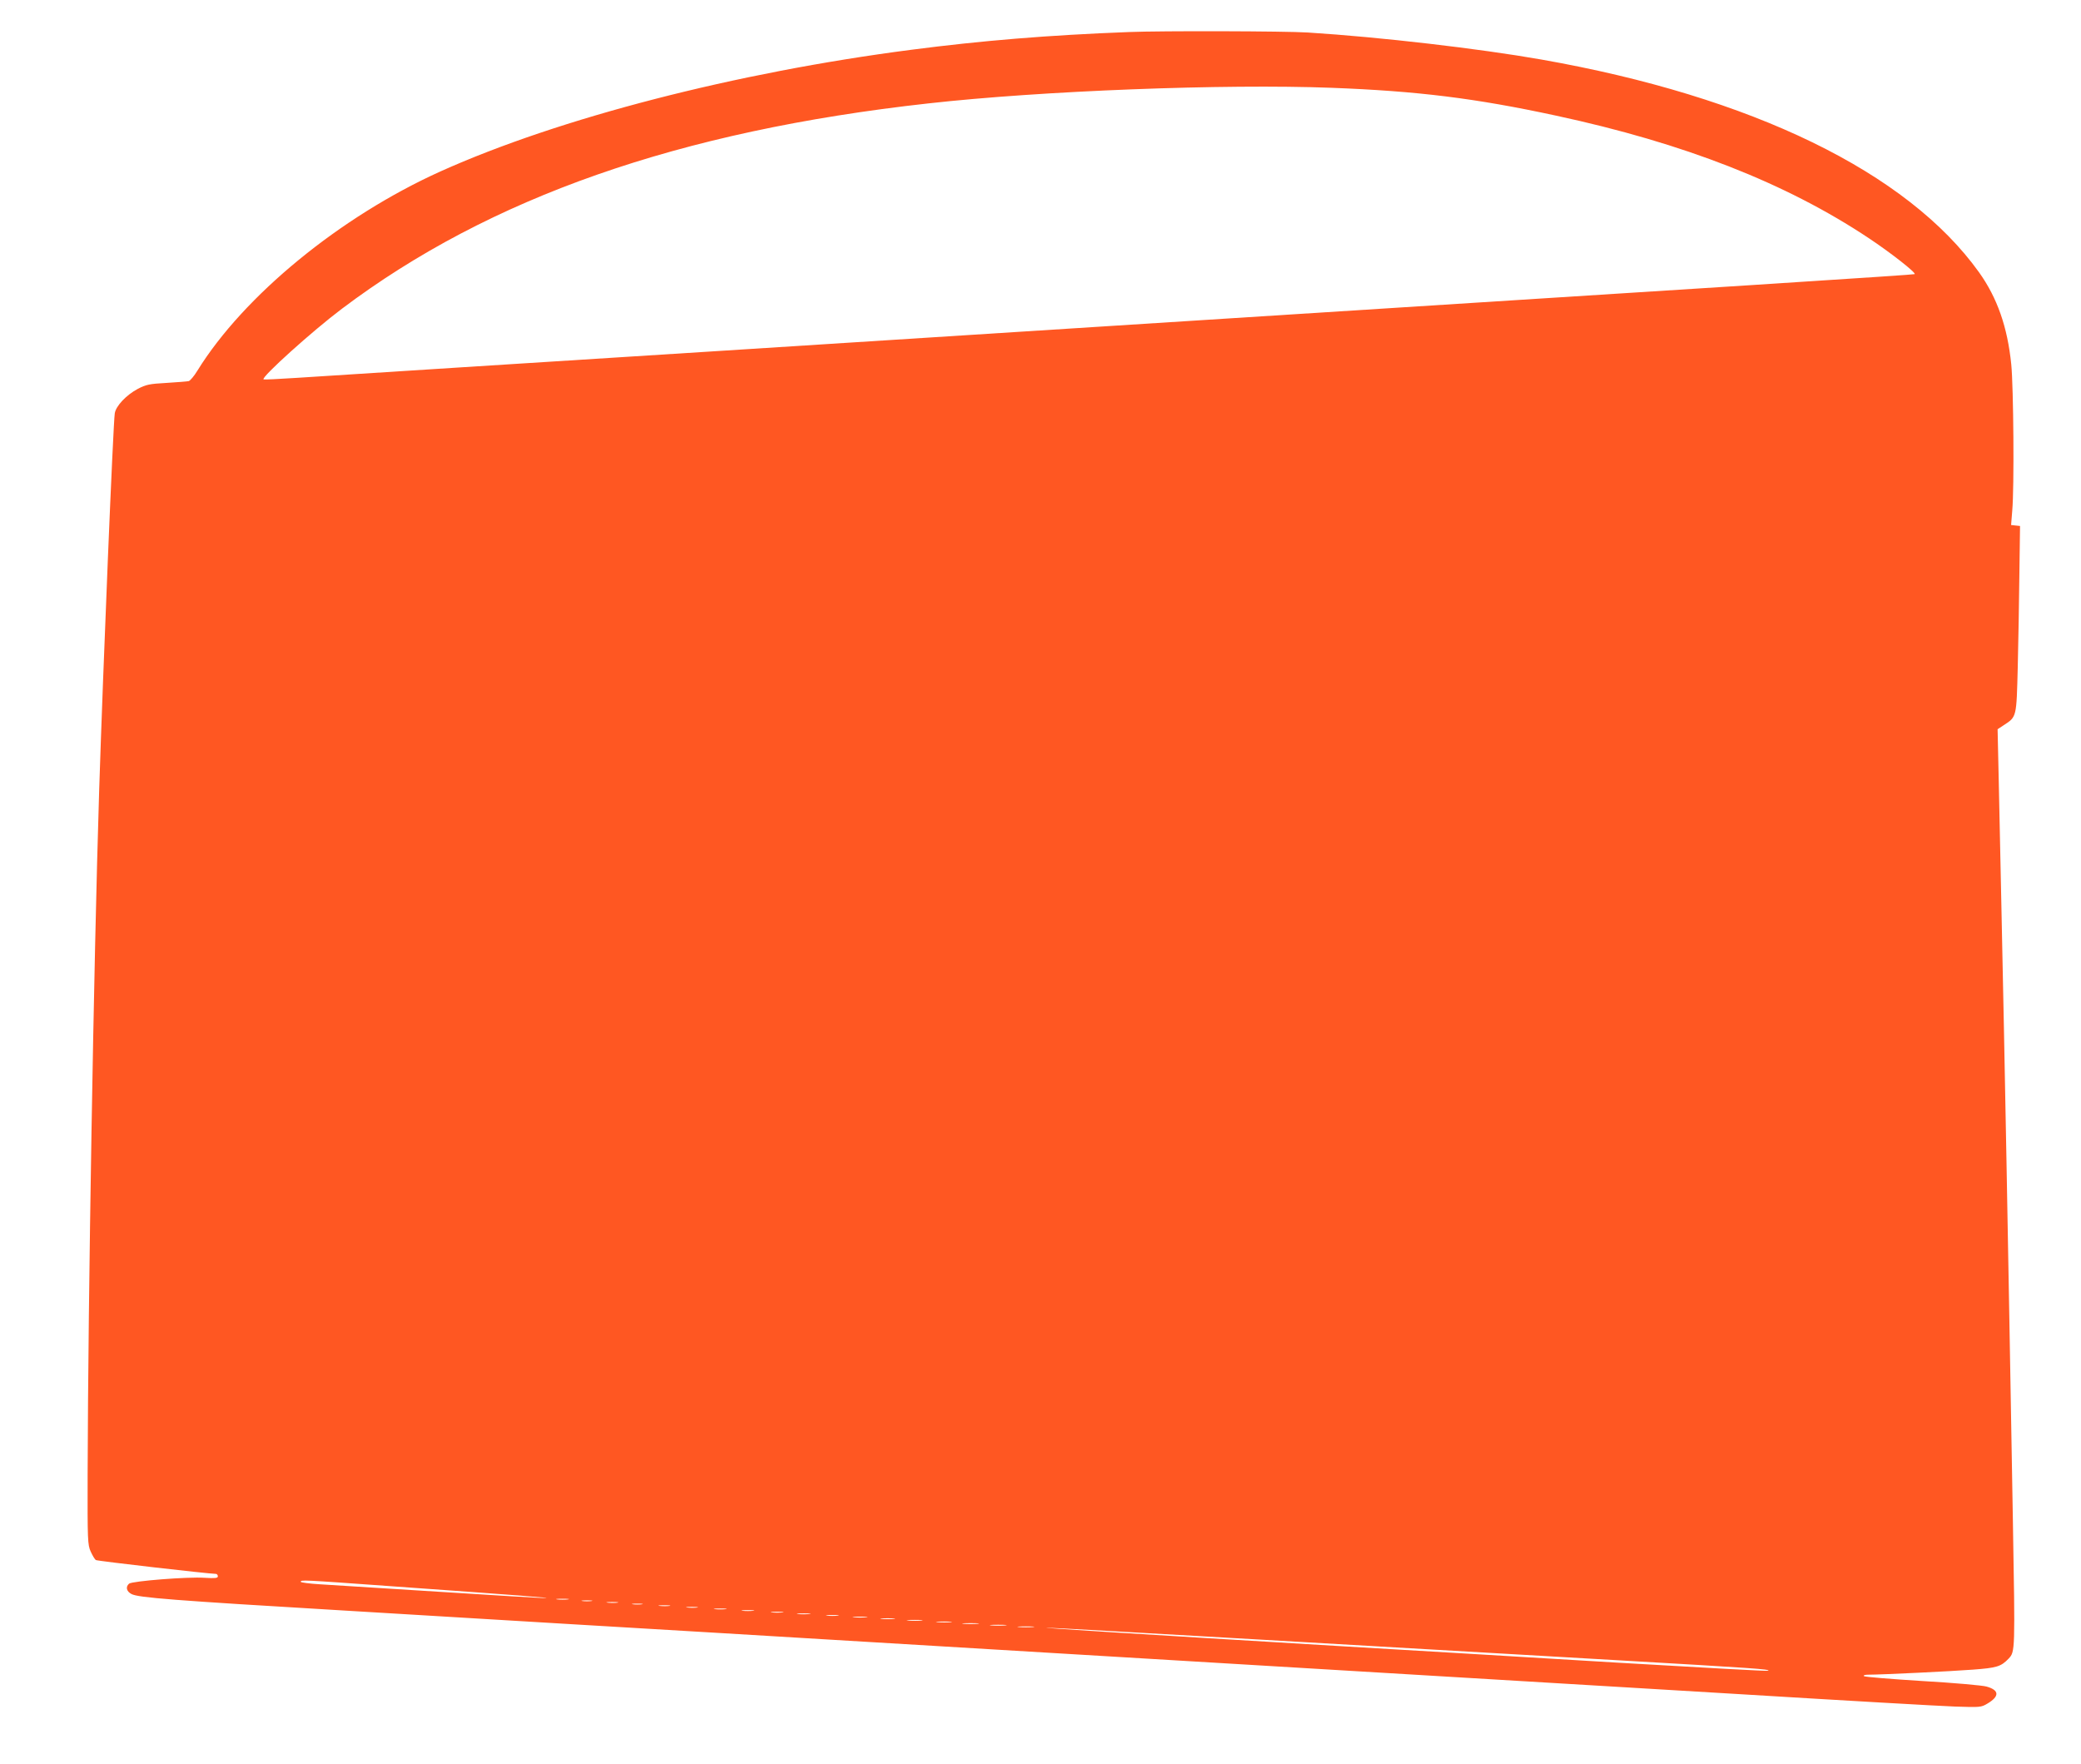 <?xml version="1.0" standalone="no"?>
<!DOCTYPE svg PUBLIC "-//W3C//DTD SVG 20010904//EN"
 "http://www.w3.org/TR/2001/REC-SVG-20010904/DTD/svg10.dtd">
<svg version="1.0" xmlns="http://www.w3.org/2000/svg"
 width="1280pt" height="1085pt" viewBox="0 0 1280 1085"
 preserveAspectRatio="xMidYMid meet">
<g transform="translate(0,1085) scale(0.1,-0.1)"
fill="#ff5722" stroke="none">
<path d="M6945 10653 c-499 -19 -908 -53 -1339 -109 -1082 -140 -2169 -421
-2896 -748 -617 -278 -1211 -765 -1496 -1226 -20 -33 -44 -61 -53 -64 -9 -2
-70 -7 -136 -11 -107 -6 -126 -10 -178 -37 -71 -38 -134 -105 -141 -150 -10
-62 -72 -1570 -96 -2318 -34 -1079 -68 -3110 -71 -4207 -1 -409 0 -434 19
-476 11 -24 25 -48 32 -52 10 -6 688 -84 738 -85 6 0 12 -7 12 -15 0 -11 -15
-13 -82 -9 -103 7 -444 -20 -464 -36 -23 -20 -16 -48 15 -64 41 -22 257 -39
1301 -101 503 -30 1140 -68 1415 -85 275 -16 691 -41 925 -55 234 -14 533 -32
665 -40 132 -8 582 -35 1000 -60 418 -25 1131 -68 1585 -95 454 -27 1055 -63
1335 -80 281 -17 1032 -62 1670 -100 638 -39 1232 -73 1320 -76 154 -5 161 -5
199 18 76 45 74 83 -5 105 -24 7 -201 23 -394 34 -192 12 -354 25 -360 30 -5
5 5 9 26 9 80 0 515 21 643 31 149 11 174 19 221 68 40 43 40 43 26 851 -32
1850 -49 2767 -71 3795 -5 242 -12 582 -16 755 l-7 315 38 25 c80 52 78 47 86
358 4 152 8 410 10 572 l4 295 -28 3 -27 3 7 87 c13 139 8 763 -6 901 -23 229
-86 409 -198 566 -441 616 -1397 1081 -2693 1309 -381 67 -990 138 -1435 166
-139 9 -903 11 -1100 3z m1245 -343 c528 -20 884 -64 1380 -171 787 -169 1416
-415 1925 -754 134 -89 291 -212 282 -221 -4 -4 -1030 -70 -5027 -324 -866
-55 -1924 -123 -2350 -150 -426 -27 -1135 -72 -1575 -100 -440 -28 -890 -57
-1000 -64 -110 -7 -202 -12 -204 -9 -15 13 301 298 482 434 909 685 2074 1093
3607 1263 696 78 1823 121 2480 96z m-5796 -9215 c831 -59 1002 -73 961 -74
-22 0 -317 17 -655 39 -338 21 -668 42 -732 46 -65 4 -118 11 -118 15 0 13 3
13 544 -26z m1099 -82 c-18 -2 -48 -2 -65 0 -18 2 -4 4 32 4 36 0 50 -2 33 -4z
m145 -10 c-16 -2 -40 -2 -55 0 -16 2 -3 4 27 4 30 0 43 -2 28 -4z m160 -10
c-15 -2 -42 -2 -60 0 -18 2 -6 4 27 4 33 0 48 -2 33 -4z m150 -10 c-16 -2 -40
-2 -55 0 -16 2 -3 4 27 4 30 0 43 -2 28 -4z m170 -10 c-15 -2 -42 -2 -60 0
-18 2 -6 4 27 4 33 0 48 -2 33 -4z m170 -10 c-15 -2 -42 -2 -60 0 -18 2 -6 4
27 4 33 0 48 -2 33 -4z m175 -10 c-18 -2 -48 -2 -65 0 -18 2 -4 4 32 4 36 0
50 -2 33 -4z m170 -10 c-18 -2 -48 -2 -65 0 -18 2 -4 4 32 4 36 0 50 -2 33 -4z
m180 -10 c-18 -2 -48 -2 -65 0 -18 2 -4 4 32 4 36 0 50 -2 33 -4z m164 -10
c-20 -2 -52 -2 -70 0 -17 2 0 4 38 4 39 0 53 -2 32 -4z m176 -10 c-18 -2 -48
-2 -65 0 -18 2 -4 4 32 4 36 0 50 -2 33 -4z m175 -10 c-21 -2 -55 -2 -75 0
-21 2 -4 4 37 4 41 0 58 -2 38 -4z m170 -10 c-21 -2 -55 -2 -75 0 -21 2 -4 4
37 4 41 0 58 -2 38 -4z m170 -10 c-21 -2 -57 -2 -80 0 -24 2 -7 4 37 4 44 0
63 -2 43 -4z m180 -10 c-21 -2 -57 -2 -80 0 -24 2 -7 4 37 4 44 0 63 -2 43 -4z
m165 -10 c-24 -2 -62 -2 -85 0 -24 2 -5 4 42 4 47 0 66 -2 43 -4z m170 -10
c-24 -2 -62 -2 -85 0 -24 2 -5 4 42 4 47 0 66 -2 43 -4z m170 -10 c-24 -2 -62
-2 -85 0 -24 2 -5 4 42 4 47 0 66 -2 43 -4z m1412 -78 c704 -41 1678 -97 2165
-125 864 -50 957 -56 947 -66 -2 -3 -420 20 -928 50 -508 31 -1270 76 -1694
101 -1339 80 -1861 113 -1815 114 25 0 621 -33 1325 -74z"/>
</g>
</svg>
